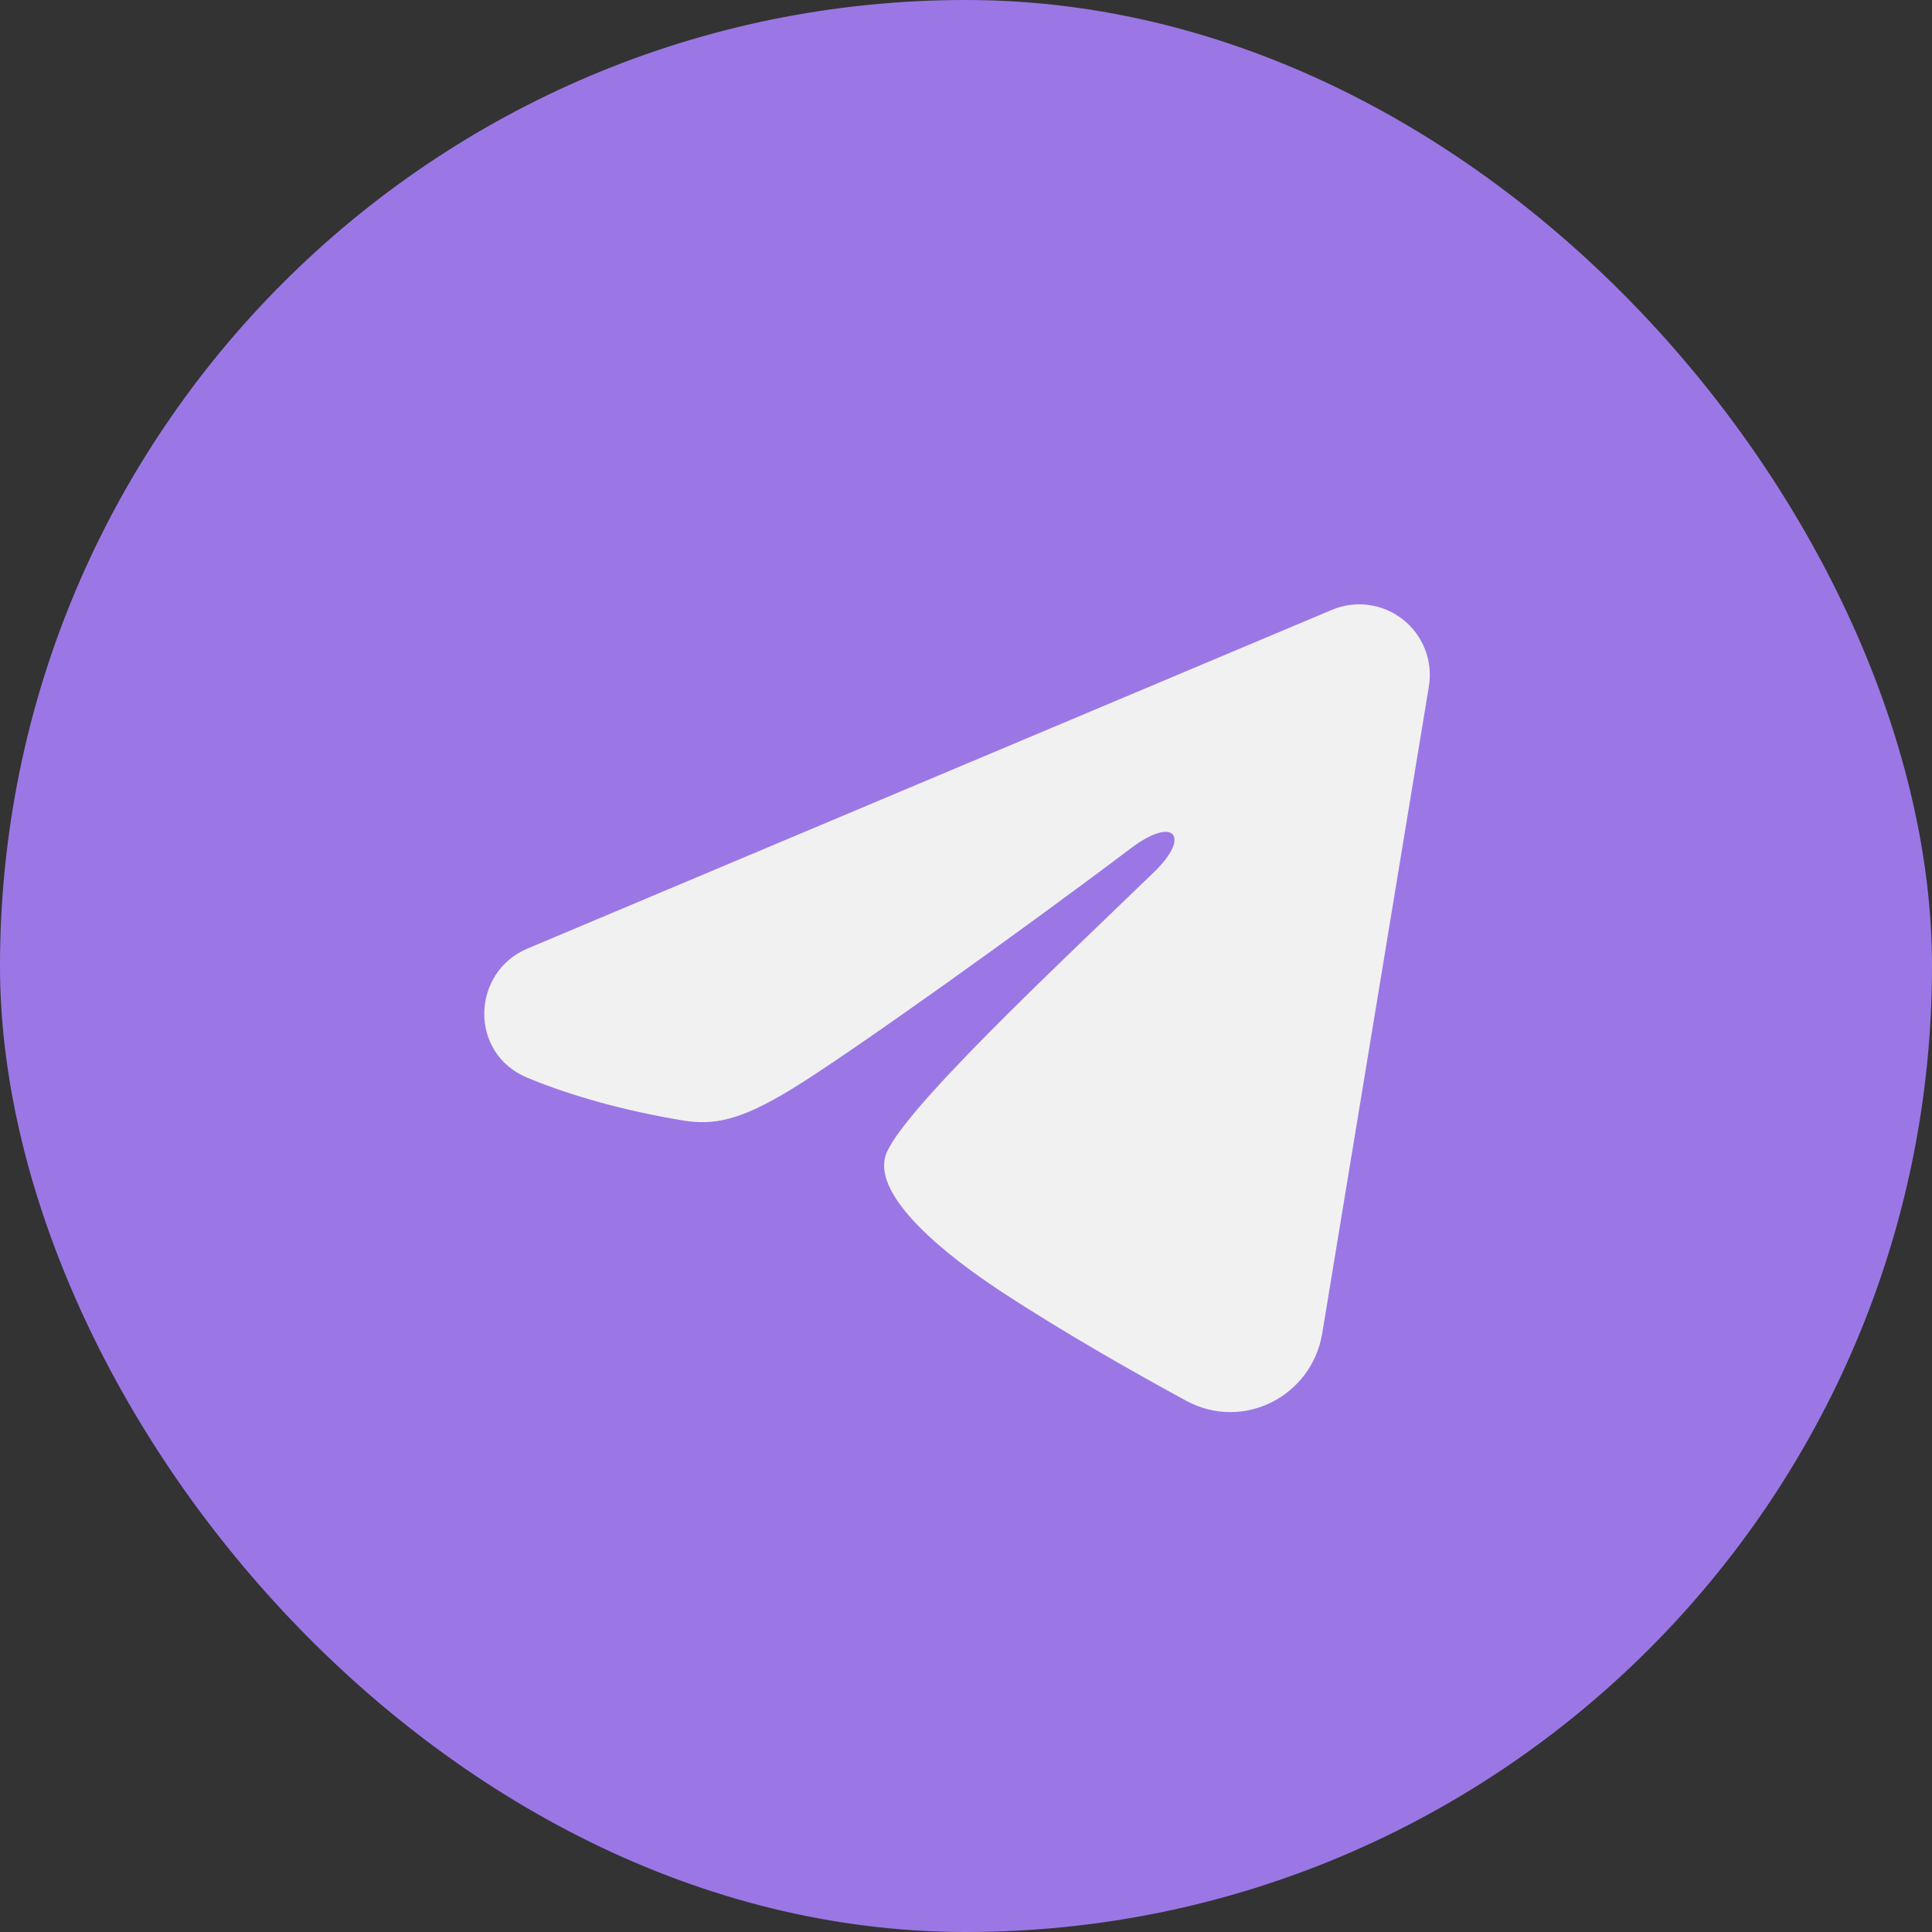 <?xml version="1.0" encoding="UTF-8"?> <svg xmlns="http://www.w3.org/2000/svg" width="77" height="77" viewBox="0 0 77 77" fill="none"><rect x="0" y="0" width="77" height="77" fill="#333333" stroke="none"/><rect width="77" height="77" rx="38.5" fill="#9B77E5"></rect><g clip-path="url(#clip0_1462_60)"><path fill-rule="evenodd" clip-rule="evenodd" d="M53.082 24.306C53.545 24.111 54.053 24.044 54.551 24.111C55.049 24.179 55.52 24.379 55.914 24.69C56.309 25.001 56.613 25.413 56.795 25.881C56.977 26.35 57.03 26.859 56.948 27.355L52.696 53.149C52.283 55.638 49.553 57.064 47.271 55.825C45.363 54.788 42.528 53.191 39.978 51.524C38.703 50.689 34.797 48.018 35.277 46.116C35.69 44.491 42.252 38.382 46.002 34.75C47.474 33.323 46.803 32.5 45.065 33.813C40.748 37.071 33.818 42.027 31.527 43.422C29.506 44.652 28.452 44.862 27.192 44.652C24.893 44.269 22.761 43.677 21.021 42.955C18.67 41.98 18.785 38.748 21.02 37.806L53.082 24.306Z" fill="#F1F1F1"></path></g><defs><clipPath id="clip0_1462_60"><rect width="45" height="45" fill="white" transform="translate(16 16)"></rect></clipPath></defs></svg> 